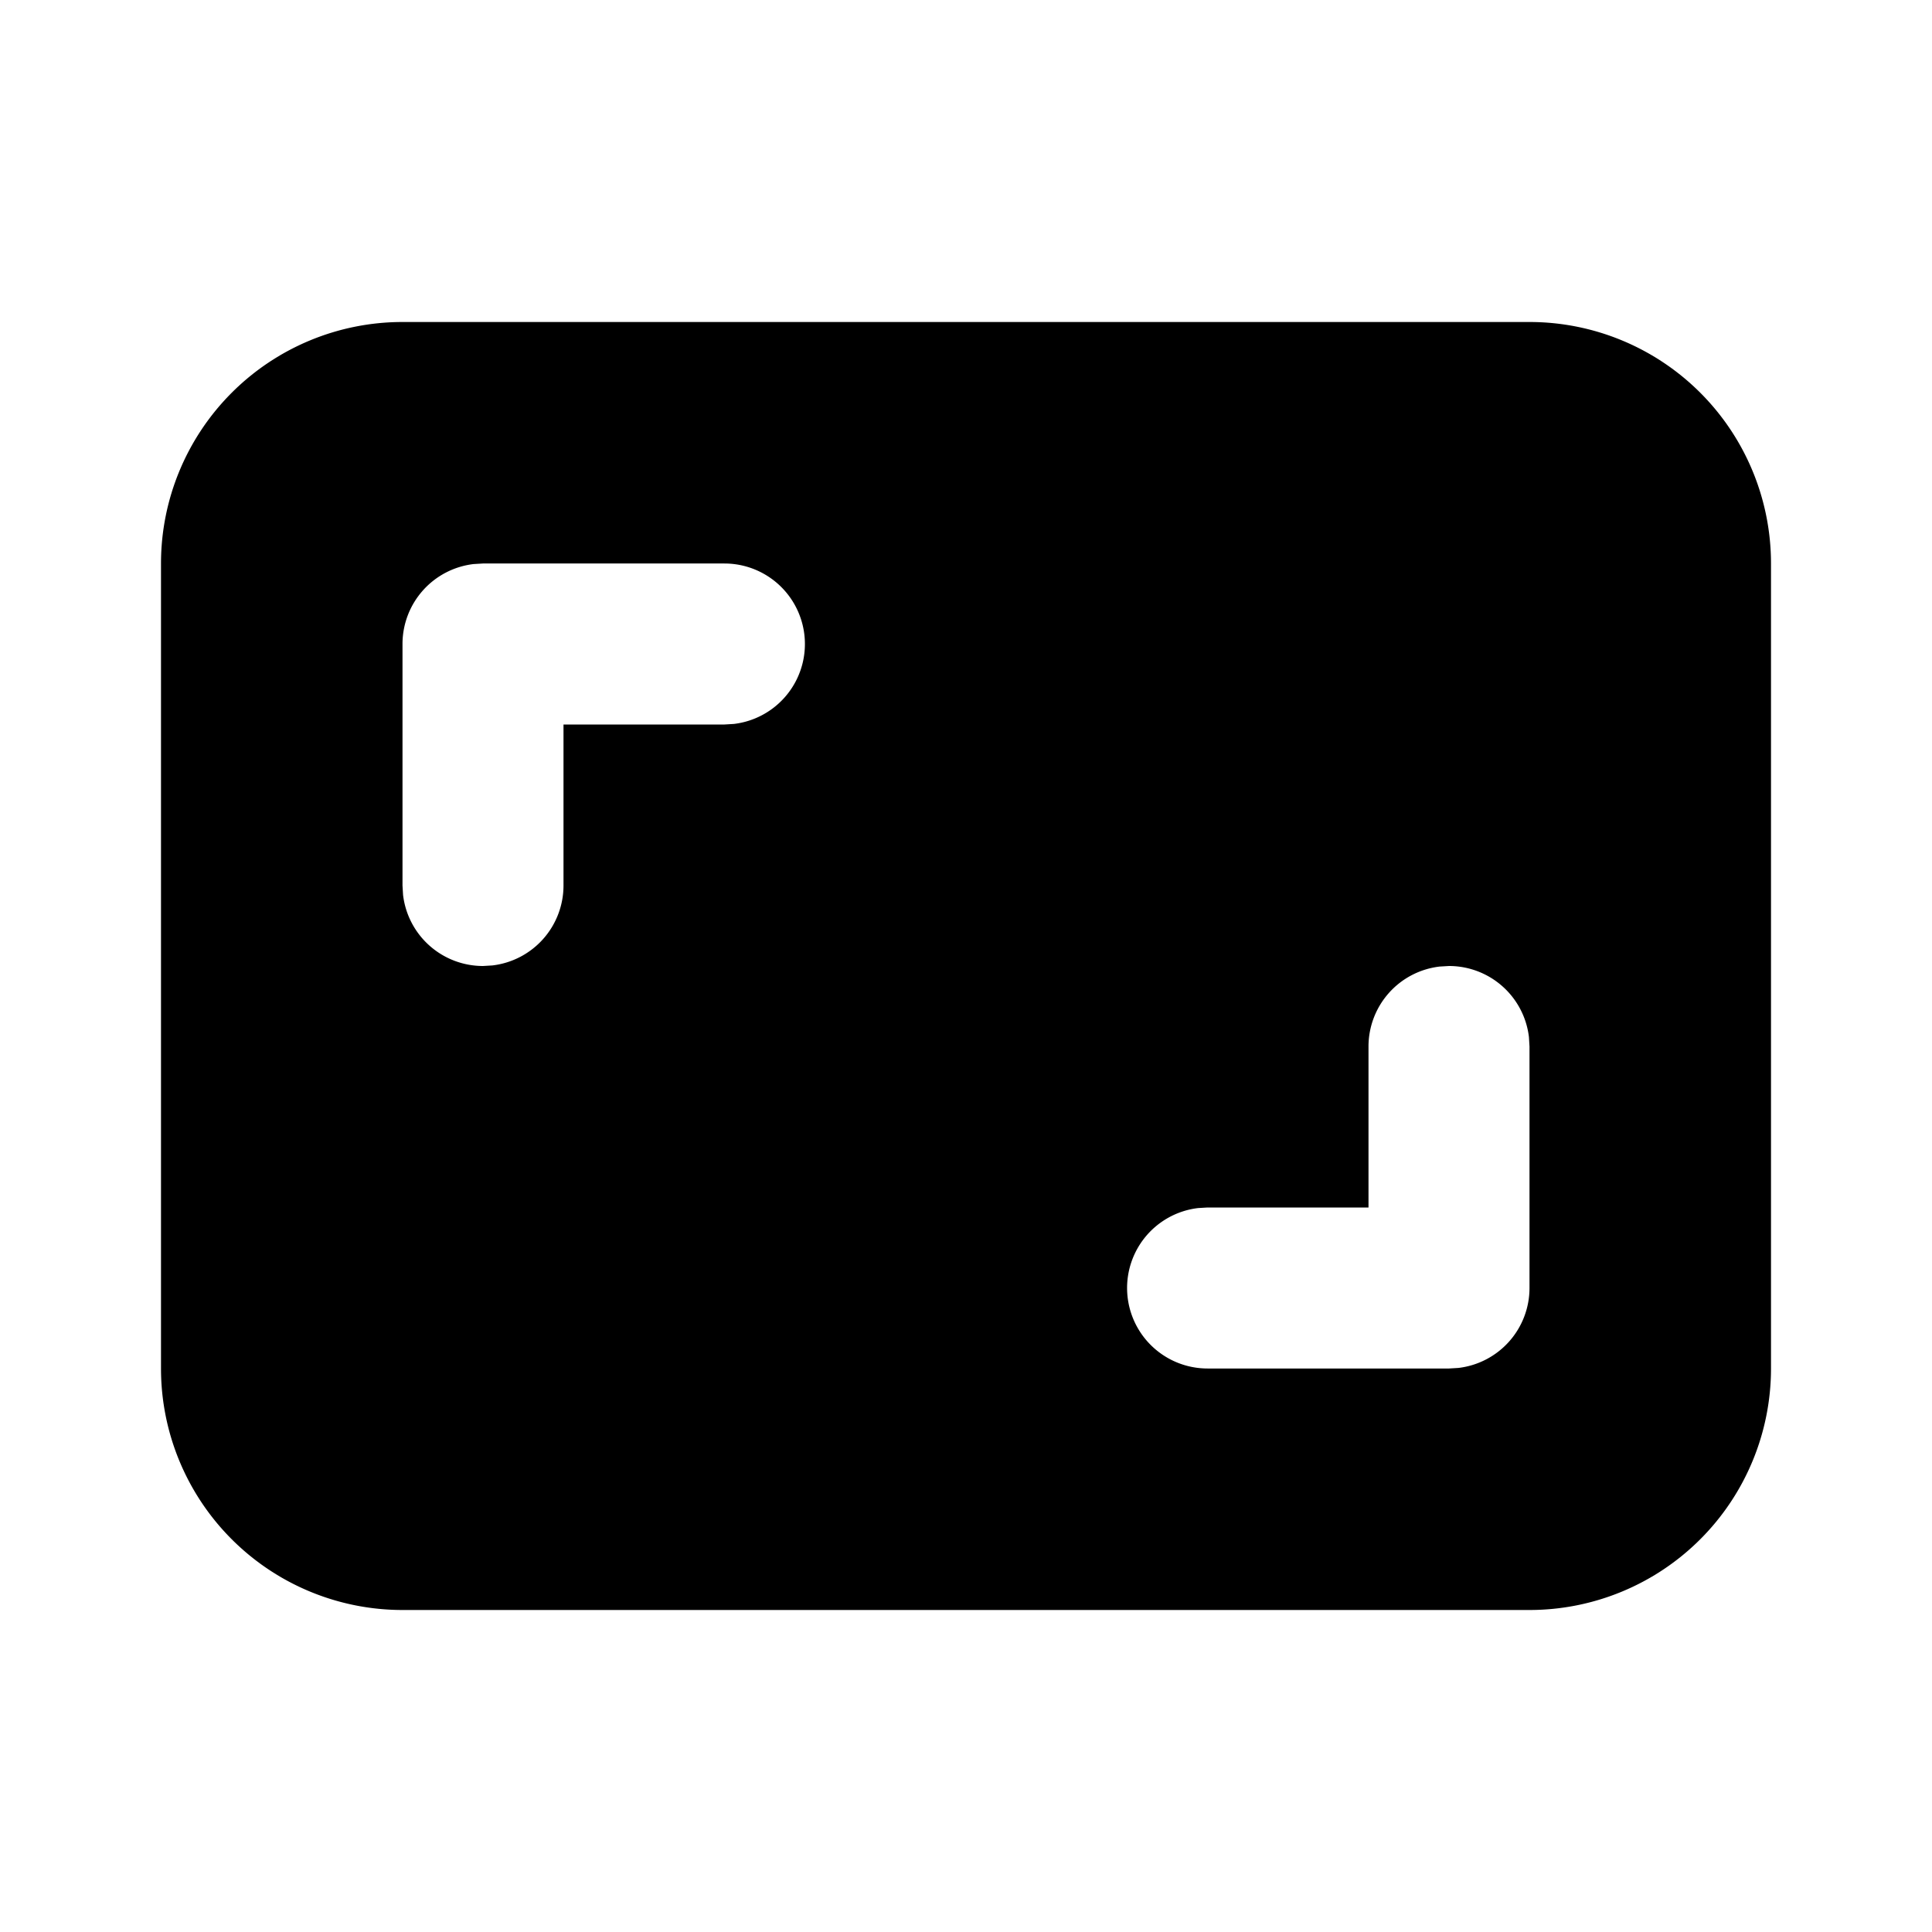 <svg xmlns="http://www.w3.org/2000/svg" width="24" height="24" viewBox="0 0 24 24" stroke-width="2" stroke="currentColor" fill="none" stroke-linecap="round" stroke-linejoin="round">
  <path d="M19 4h-14a3 3 0 0 0 -3 3v10a3 3 0 0 0 3 3h14a3 3 0 0 0 3 -3v-10a3 3 0 0 0 -3 -3zm-10 3a1 1 0 0 1 .117 1.993l-.117 .007h-2v2a1 1 0 0 1 -.883 .993l-.117 .007a1 1 0 0 1 -.993 -.883l-.007 -.117v-3a1 1 0 0 1 .883 -.993l.117 -.007h3zm9 5a1 1 0 0 1 .993 .883l.007 .117v3a1 1 0 0 1 -.883 .993l-.117 .007h-3a1 1 0 0 1 -.117 -1.993l.117 -.007h2v-2a1 1 0 0 1 .883 -.993l.117 -.007z" stroke-width="0" fill="currentColor" />
</svg>
